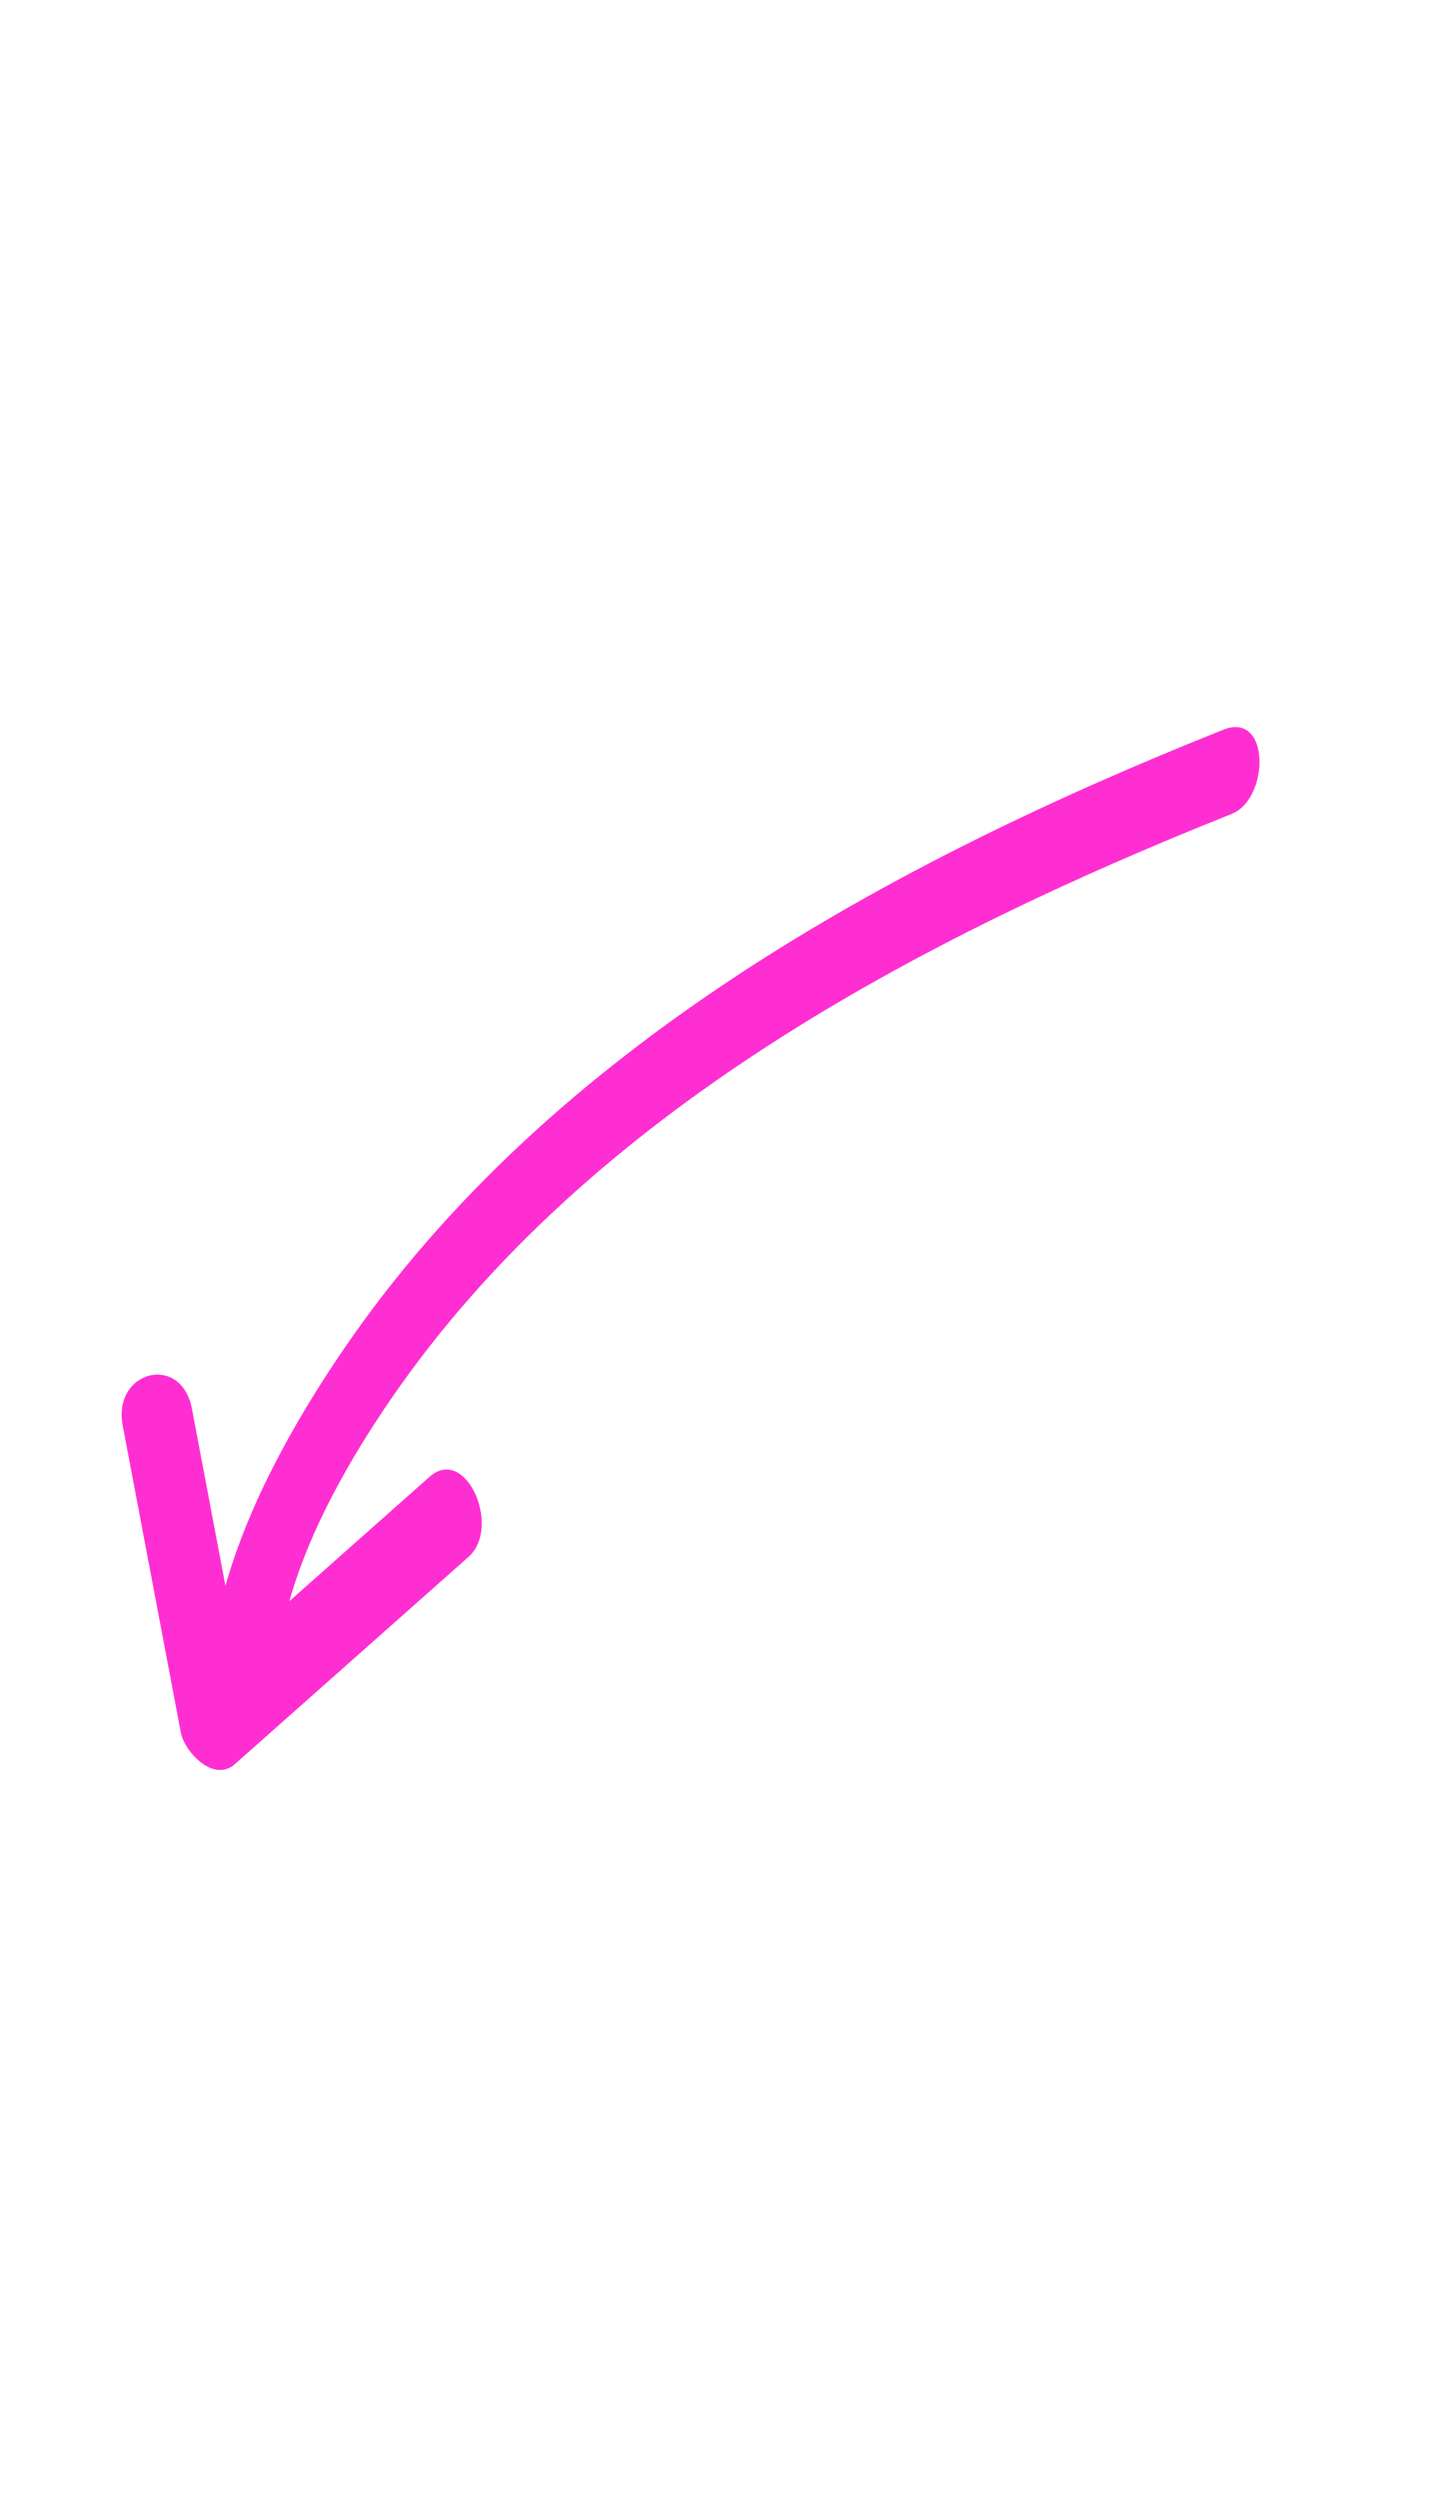 <svg width="81" height="139" viewBox="0 0 81 139" fill="none" xmlns="http://www.w3.org/2000/svg">
<g clip-path="url(#clip0_118_4060)">
<path d="M6.828 79.264C7.905 84.951 8.983 90.638 10.06 96.324C10.261 97.388 11.875 99.14 13.069 98.081C17.399 94.242 21.73 90.403 26.06 86.565C27.928 84.909 25.915 80.319 23.891 82.113C21.294 84.416 18.696 86.718 16.099 89.021C17.236 84.981 19.549 80.979 21.798 77.716C32.736 61.847 51.096 52.205 68.525 45.251C70.625 44.413 70.689 39.522 68.053 40.573C49.649 47.916 30.591 58.228 19.131 74.998C16.542 78.787 13.885 83.415 12.543 88.173C11.922 84.891 11.3 81.608 10.678 78.326C10.091 75.225 6.246 76.192 6.828 79.264Z" fill="#FF2ED2"/>
</g>
<defs>
<clipPath id="clip0_118_4060">
<rect width="80.042" height="138.502" fill="white" transform="scale(1.004)"/>
</clipPath>
</defs>
</svg>
